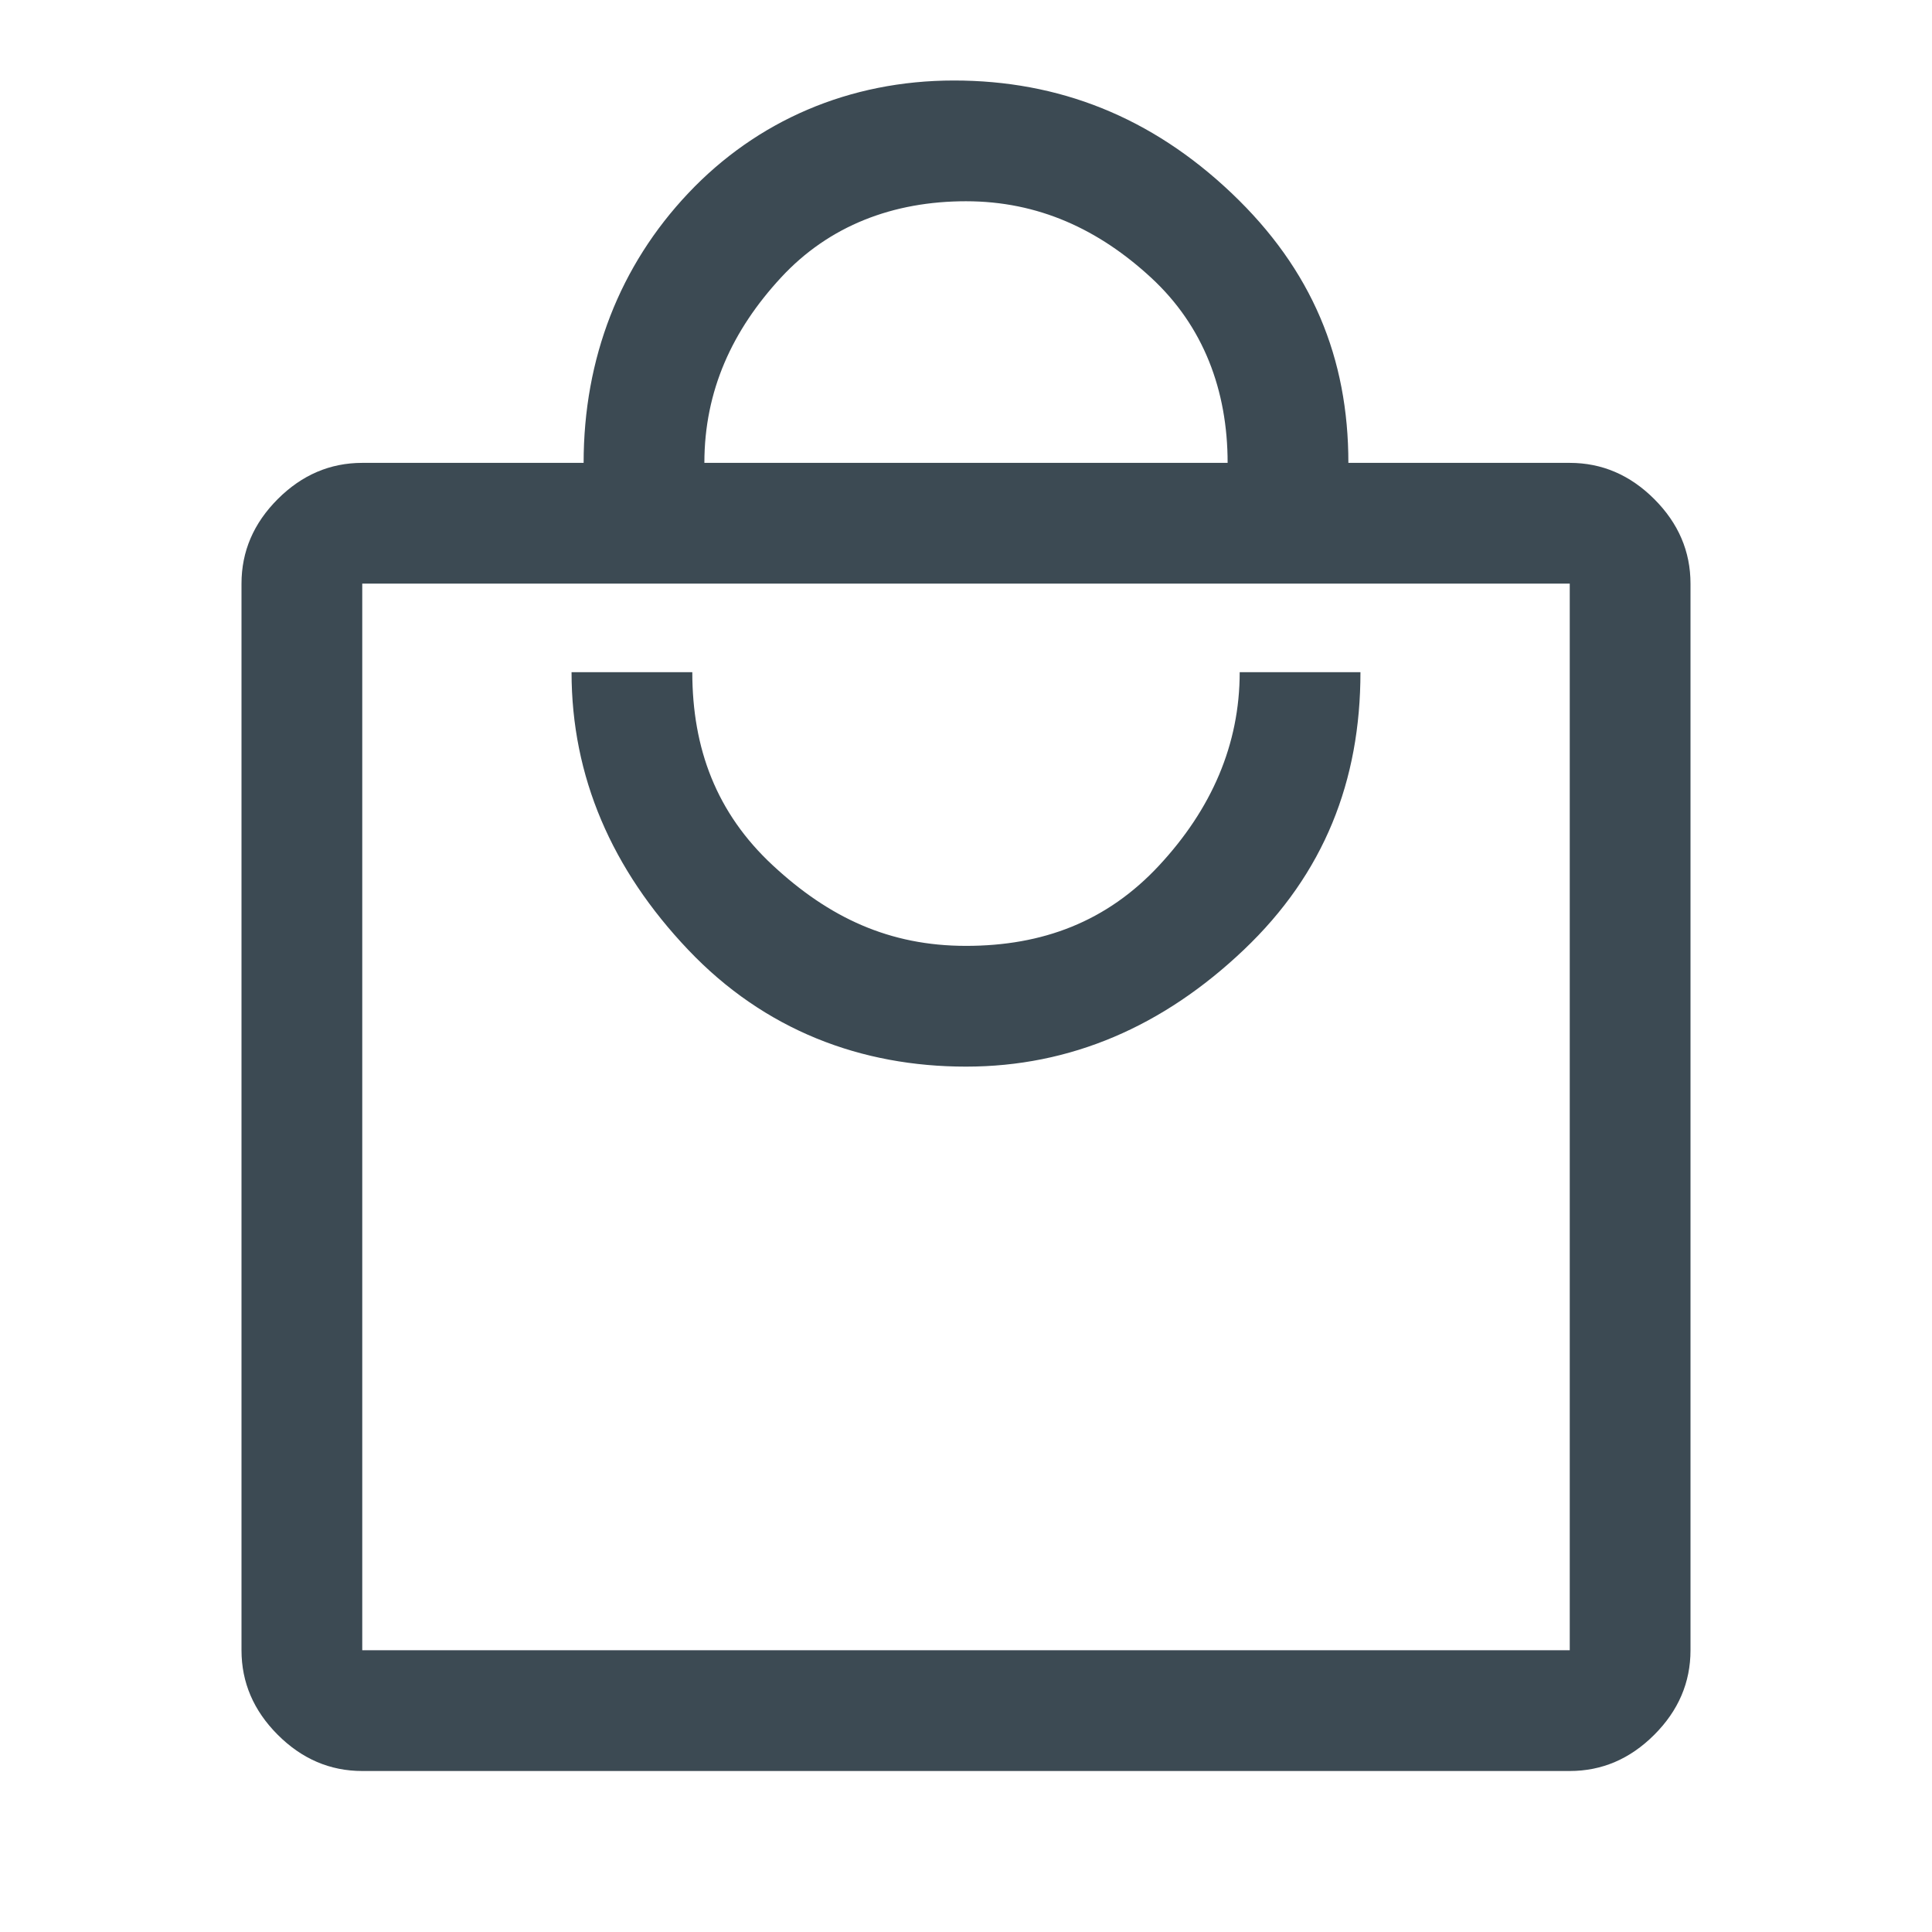 <?xml version="1.0" encoding="utf-8"?>
<!-- Generator: Adobe Illustrator 26.2.1, SVG Export Plug-In . SVG Version: 6.00 Build 0)  -->
<svg version="1.1" id="Layer_1" xmlns="http://www.w3.org/2000/svg" xmlns:xlink="http://www.w3.org/1999/xlink" x="0px" y="0px"
	 viewBox="0 0 48 48" style="enable-background:new 0 0 48 48;" xml:space="preserve">
<style type="text/css">
	.st0{fill:#3C4A53;}
</style>
<path class="st0" d="M39,44H9c-0.8,0-1.5-0.3-2.1-0.9C6.3,42.5,6,41.8,6,41V14.5c0-0.8,0.3-1.5,0.9-2.1c0.6-0.6,1.3-0.9,2.1-0.9h5.5
	c0-2.6,0.9-4.9,2.6-6.7s4-2.8,6.6-2.8s4.9,0.9,6.9,2.8s2.9,4.1,2.9,6.7H39c0.8,0,1.5,0.3,2.1,0.9c0.6,0.6,0.9,1.3,0.9,2.1V41
	c0,0.8-0.3,1.5-0.9,2.1C40.5,43.7,39.8,44,39,44z M17.5,11.5h13c0-1.8-0.6-3.4-1.9-4.6S25.8,5,24,5s-3.4,0.6-4.6,1.9
	S17.5,9.7,17.5,11.5z M39,41L39,41L39,41V14.5l0,0l0,0H9l0,0l0,0V41l0,0l0,0H39z M24,26.5c2.6,0,4.9-1,6.9-2.9s2.9-4.2,2.9-6.9h-3
	c0,1.8-0.7,3.4-2,4.8s-2.9,2-4.8,2s-3.4-0.7-4.8-2s-2-2.9-2-4.8h-3c0,2.6,1,4.9,2.9,6.9S21.4,26.5,24,26.5z M9,14.5L9,14.5L9,14.5
	V41l0,0l0,0l0,0l0,0V14.5L9,14.5L9,14.5z"/>
</svg>
